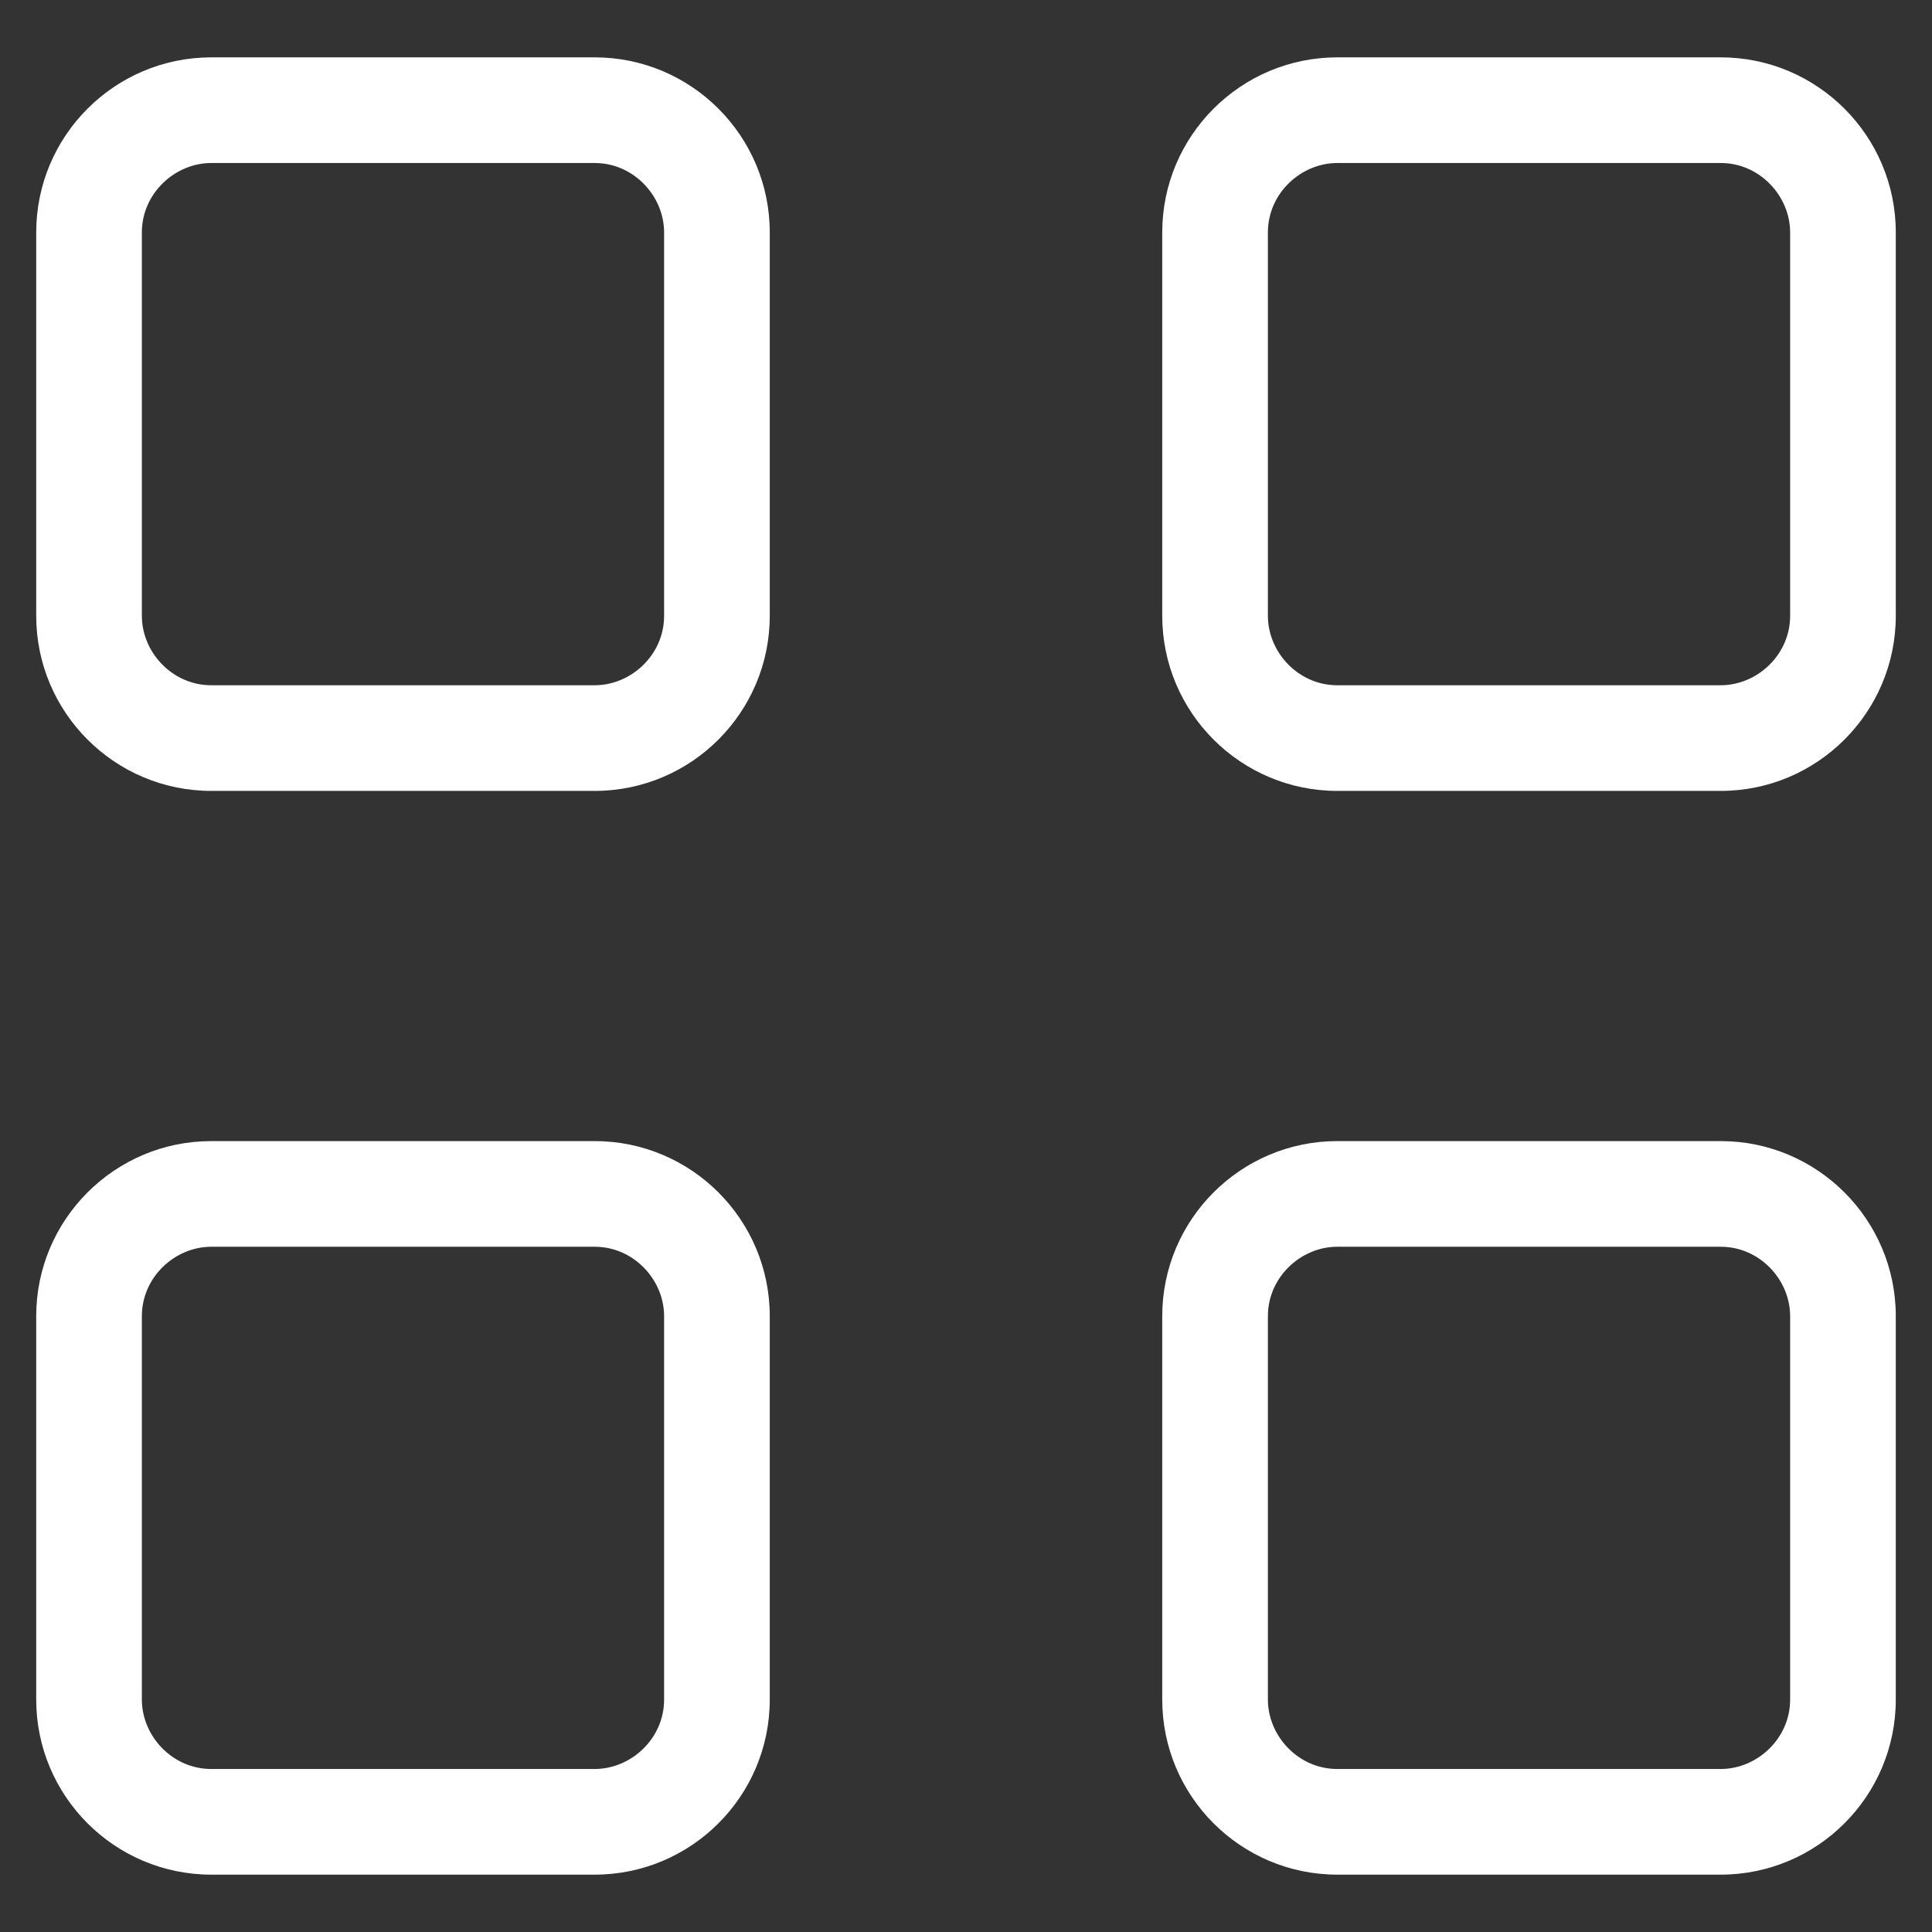 <?xml version="1.0" encoding="utf-8"?><svg
  width="35"
  height="35"
  view-box="0 0 35 35"
  fill="none"
  xmlns="http://www.w3.org/2000/svg"
>
  <rect width="100%" height="100%" fill="#333333" stroke="none"/>
  <path
    d="M10.773 14.328H3.828C2.078 14.328 0.656 12.906 0.656 11.156V4.211C0.656 2.461 2.078 1.039 3.828 1.039H10.773C12.523 1.039 13.945 2.461 13.945 4.211V11.156C13.945 12.906 12.523 14.328 10.773 14.328ZM3.828 2.953C3.172 2.953 2.57 3.5 2.57 4.211V11.156C2.57 11.812 3.117 12.414 3.828 12.414H10.773C11.43 12.414 12.031 11.867 12.031 11.156V4.211C12.031 3.555 11.484 2.953 10.773 2.953H3.828Z"
    fill="white"
  ></path>
  <path
    d="M31.172 14.328H24.227C22.477 14.328 21.055 12.906 21.055 11.156V4.211C21.055 2.461 22.477 1.039 24.227 1.039H31.172C32.922 1.039 34.344 2.461 34.344 4.211V11.156C34.344 12.906 32.922 14.328 31.172 14.328ZM24.227 2.953C23.57 2.953 22.969 3.5 22.969 4.211V11.156C22.969 11.812 23.516 12.414 24.227 12.414H31.172C31.828 12.414 32.43 11.867 32.43 11.156V4.211C32.43 3.555 31.883 2.953 31.172 2.953H24.227Z"
    fill="white"
  ></path>
  <path
    d="M10.773 33.961H3.828C2.078 33.961 0.656 32.539 0.656 30.789V23.844C0.656 22.094 2.078 20.672 3.828 20.672H10.773C12.523 20.672 13.945 22.094 13.945 23.844V30.789C13.945 32.539 12.523 33.961 10.773 33.961ZM3.828 22.586C3.172 22.586 2.57 23.133 2.57 23.844V30.789C2.57 31.445 3.117 32.047 3.828 32.047H10.773C11.43 32.047 12.031 31.5 12.031 30.789V23.844C12.031 23.188 11.484 22.586 10.773 22.586H3.828Z"
    fill="white"
  ></path>
  <path
    d="M31.172 33.961H24.227C22.477 33.961 21.055 32.539 21.055 30.789V23.844C21.055 22.094 22.477 20.672 24.227 20.672H31.172C32.922 20.672 34.344 22.094 34.344 23.844V30.789C34.344 32.539 32.922 33.961 31.172 33.961ZM24.227 22.586C23.57 22.586 22.969 23.133 22.969 23.844V30.789C22.969 31.445 23.516 32.047 24.227 32.047H31.172C31.828 32.047 32.43 31.5 32.43 30.789V23.844C32.43 23.188 31.883 22.586 31.172 22.586H24.227Z"
    fill="white"
  ></path>
</svg>